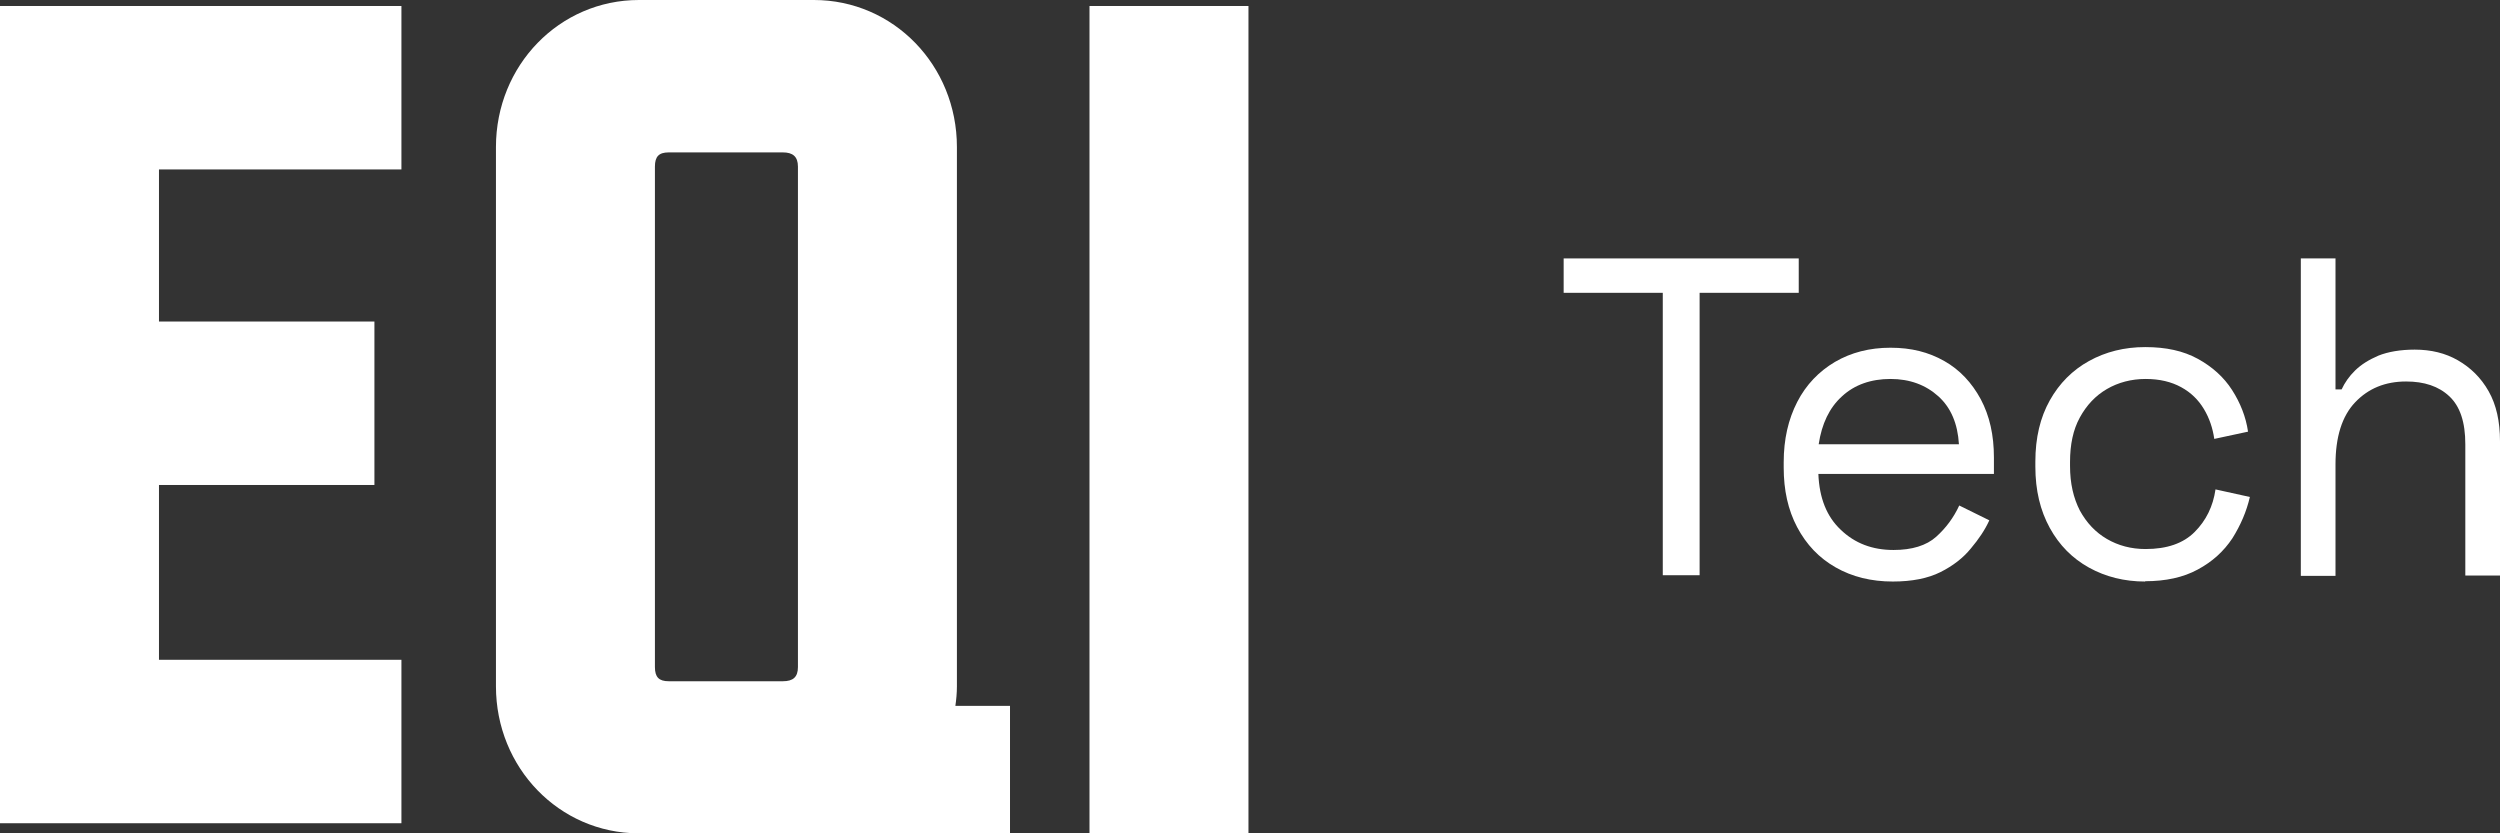 <svg width="519" height="173" viewBox="0 0 519 173" fill="none" xmlns="http://www.w3.org/2000/svg">
<rect x="0" y="0" width="519" height="173" fill="#333333" stroke="none"/>
<path d="M345.193 119.417V60.789H324.614V53.649H373.417V60.789H352.838V119.417H345.129H345.193Z" fill="white"/>
<path d="M392.977 120.727C388.454 120.727 384.503 119.744 381.063 117.779C377.622 115.814 375.01 113.063 373.099 109.46C371.188 105.857 370.296 101.73 370.296 97.079V95.966C370.296 91.184 371.251 87.057 373.099 83.454C374.947 79.852 377.622 77.1 380.936 75.135C384.312 73.17 388.135 72.187 392.467 72.187C396.8 72.187 400.368 73.105 403.617 74.939C406.866 76.773 409.351 79.459 411.199 82.865C413.047 86.337 413.938 90.332 413.938 94.983V98.39H377.495C377.686 103.368 379.215 107.233 382.146 109.984C385.077 112.801 388.708 114.176 393.105 114.176C396.927 114.176 399.922 113.259 401.961 111.425C403.999 109.591 405.592 107.429 406.739 104.94L412.983 108.019C412.091 109.984 410.816 111.884 409.16 113.849C407.567 115.814 405.465 117.452 402.853 118.762C400.24 120.072 396.927 120.727 392.913 120.727H392.977ZM406.675 92.232C406.42 87.974 405.019 84.633 402.407 82.275C399.794 79.917 396.481 78.672 392.467 78.672C388.454 78.672 385.013 79.852 382.401 82.275C379.789 84.633 378.196 87.974 377.559 92.232H406.675Z" fill="white"/>
<path d="M445.349 120.727C441.016 120.727 437.13 119.744 433.689 117.845C430.249 115.945 427.509 113.194 425.534 109.591C423.559 105.988 422.54 101.796 422.54 96.883V95.835C422.54 90.856 423.559 86.664 425.534 83.127C427.509 79.59 430.249 76.838 433.689 74.939C437.13 73.039 441.016 72.056 445.349 72.056C449.681 72.056 453.249 72.843 456.243 74.48C459.238 76.118 461.659 78.279 463.379 80.965C465.099 83.651 466.246 86.533 466.692 89.612L459.684 91.118C459.365 88.891 458.664 86.795 457.518 84.895C456.371 82.996 454.842 81.489 452.803 80.376C450.764 79.262 448.343 78.672 445.412 78.672C442.482 78.672 439.742 79.393 437.385 80.769C435.027 82.144 433.18 84.109 431.778 86.664C430.376 89.219 429.739 92.298 429.739 95.9V96.752C429.739 100.355 430.44 103.368 431.778 105.988C433.18 108.543 435.027 110.508 437.385 111.884C439.742 113.259 442.418 113.98 445.412 113.98C449.872 113.98 453.249 112.801 455.606 110.443C457.964 108.084 459.429 105.137 459.939 101.599L467.074 103.172C466.374 106.185 465.163 109.002 463.443 111.753C461.659 114.438 459.302 116.6 456.243 118.238C453.249 119.875 449.554 120.662 445.349 120.662V120.727Z" fill="white"/>
<path d="M477.651 53.649H484.85V80.834H486.124C486.762 79.459 487.654 78.148 488.928 76.904C490.202 75.659 491.795 74.677 493.77 73.825C495.745 73.039 498.293 72.581 501.288 72.581C504.665 72.581 507.659 73.301 510.271 74.808C512.884 76.314 515.05 78.41 516.643 81.227C518.235 84.044 519 87.45 519 91.643V119.482H511.8V92.232C511.8 87.647 510.717 84.371 508.487 82.275C506.257 80.179 503.263 79.197 499.504 79.197C495.172 79.197 491.667 80.638 488.928 83.52C486.188 86.402 484.85 90.725 484.85 96.424V119.548H477.651V53.649Z" fill="white"/>
<path d="M33.003 136.972V100.682H77.729V66.75H33.003V35.176H83.336V1.245H0V170.904H83.336V136.972H33.003Z" fill="white"/>
<path d="M259.181 1.245H226.179V173H259.181V1.245Z" fill="white"/>
<path d="M198.336 146.536C198.527 145.226 198.655 143.85 198.655 142.474V30.526C198.655 13.56 185.466 0 168.965 0H132.649C116.147 0 102.959 13.56 102.959 30.526V142.474C102.959 159.375 116.084 172.934 132.521 173H209.677V146.536H198.336ZM138.829 141.426C136.79 141.426 135.962 140.575 135.962 138.479V34.587C135.962 32.491 136.79 31.639 138.829 31.639H162.53C164.569 31.639 165.652 32.491 165.652 34.587V138.479C165.652 140.575 164.632 141.426 162.53 141.426H138.829Z" fill="white"/>
</svg>
